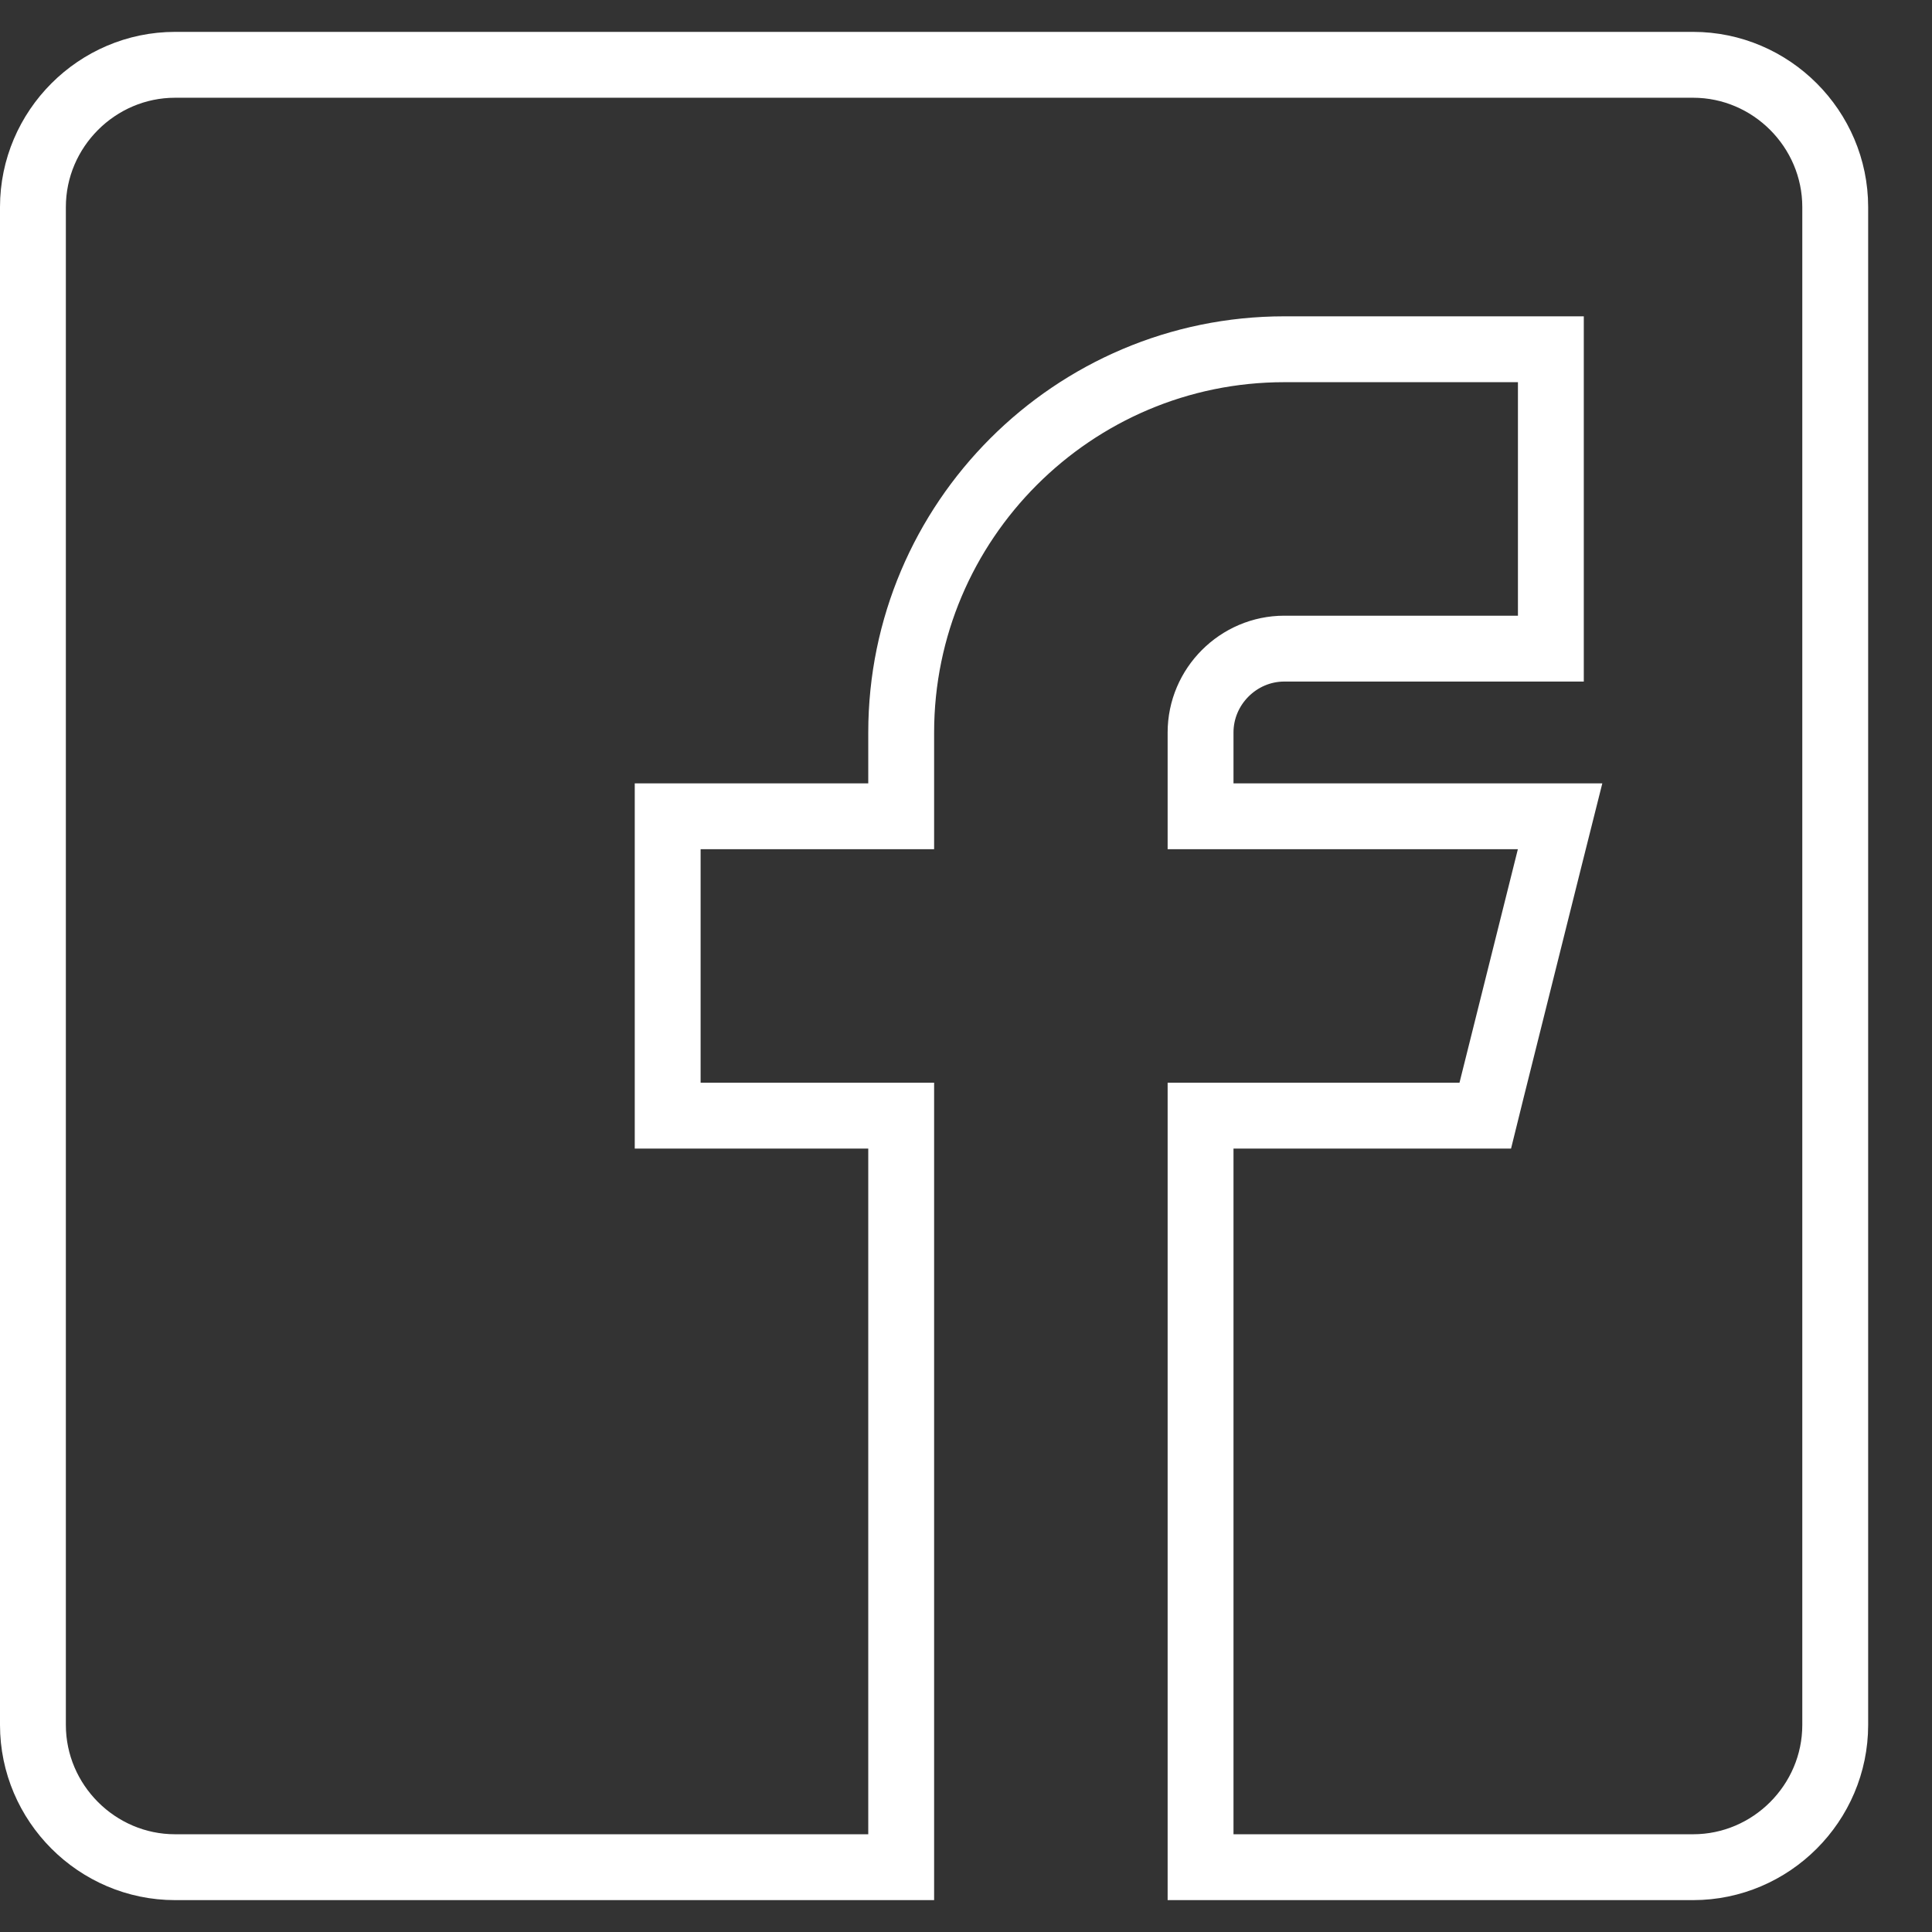<svg width="22" height="22" viewBox="0 0 22 22" fill="none" xmlns="http://www.w3.org/2000/svg">
<rect x="0" y="0" width="22" height="22" fill="#333333" stroke="none"/>
<path d="M13.671 9.295V8.341C13.671 7.817 14.101 7.386 14.625 7.386H17.285H17.66V7.011V4.352V3.977H17.285H14.625C12.22 3.977 10.262 5.936 10.262 8.341V9.295H7.977H7.603V9.67V12.329V12.704H7.977H10.262V21.262H1.994C1.105 21.262 0.375 20.532 0.375 19.642V2.358C0.375 1.468 1.105 0.738 1.994 0.738H19.279C20.169 0.738 20.898 1.468 20.898 2.358V19.642C20.898 20.532 20.169 21.262 19.279 21.262H13.671V12.704H16.62H16.913L16.983 12.421L17.648 9.761L17.765 9.295H17.285H13.671Z" stroke="white" stroke-width="0.75"/>
</svg>
